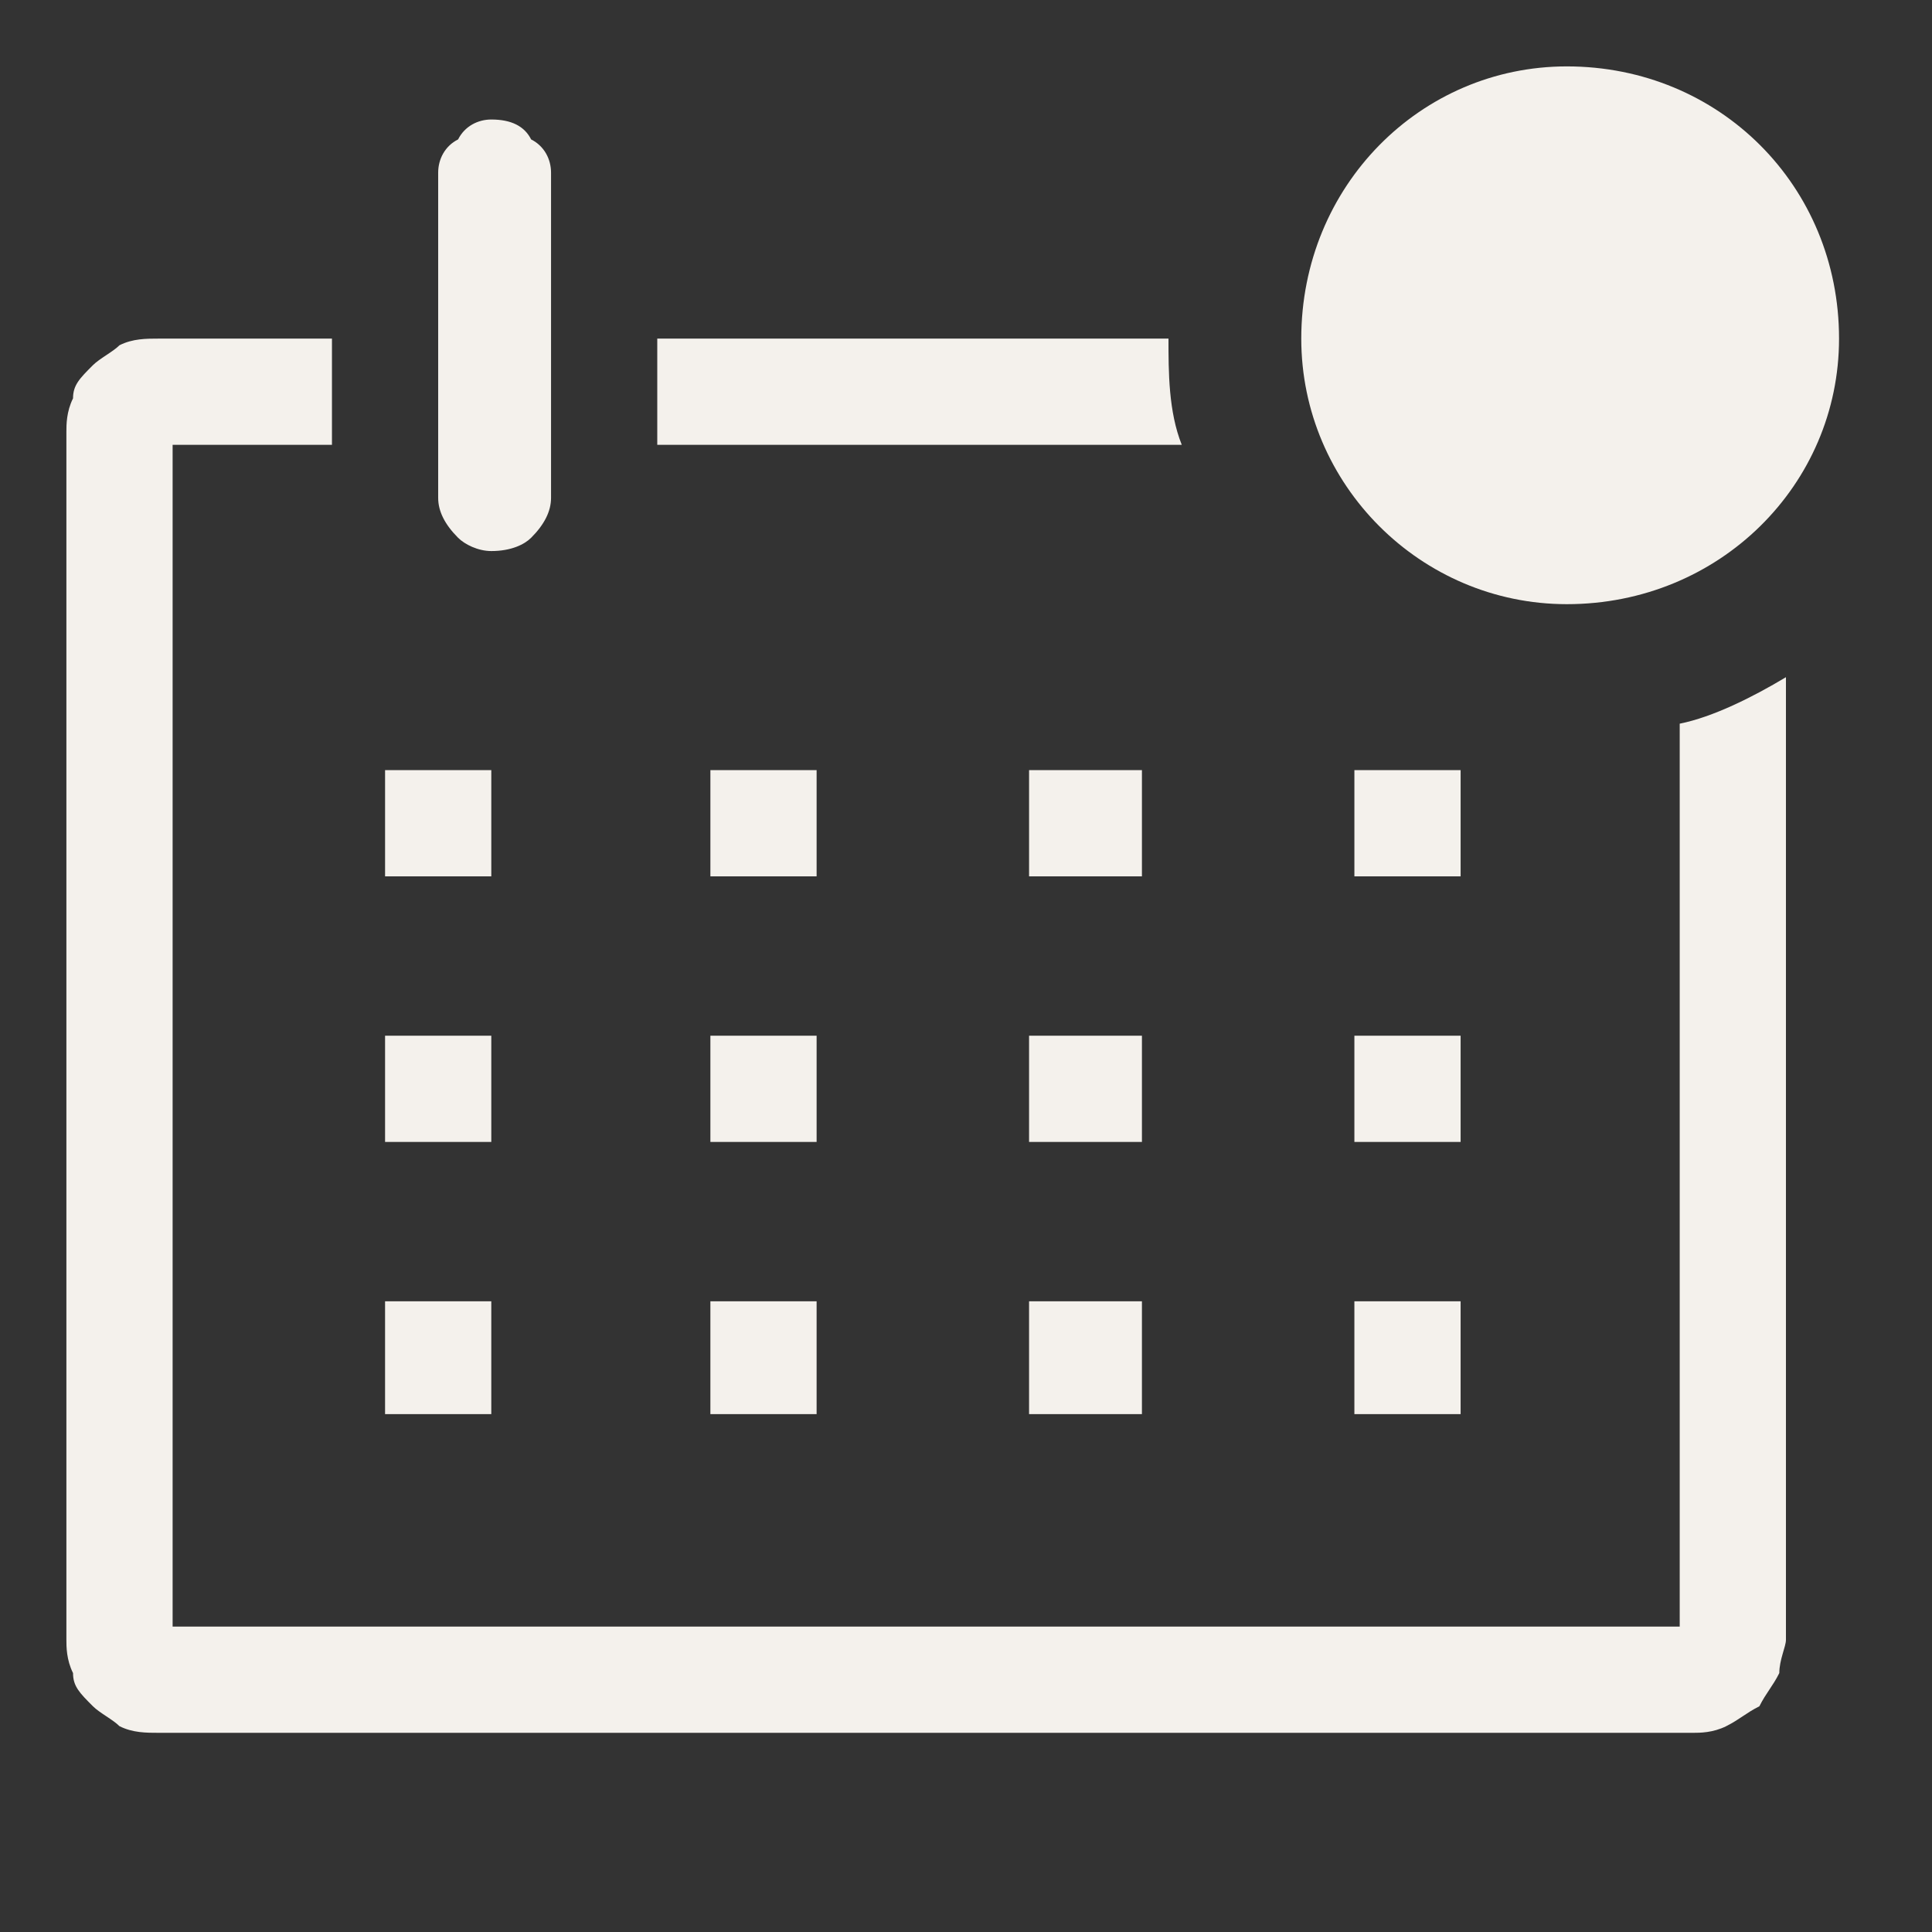 <?xml version="1.0" encoding="UTF-8"?>
<!DOCTYPE svg PUBLIC "-//W3C//DTD SVG 1.0//EN" "http://www.w3.org/TR/2001/REC-SVG-20010904/DTD/svg10.dtd">
<!-- Creator: CorelDRAW 2018 (64 Bit) -->
<svg xmlns="http://www.w3.org/2000/svg" xml:space="preserve" width="30px" height="30px" version="1.0" style="shape-rendering:geometricPrecision; text-rendering:geometricPrecision; image-rendering:optimizeQuality; fill-rule:evenodd; clip-rule:evenodd"
viewBox="0 0 2.91 2.91"
 xmlns:xlink="http://www.w3.org/1999/xlink">
 <rect x="0" y="0" width="2.91" height="2.91" fill="#333333" stroke="none"/>
 <defs>
  <style type="text/css">
   <![CDATA[
    .fil1 {fill:none}
    .fil0 {fill:#F4F1EC}
   ]]>
  </style>
   <clipPath id="id0">
    <path d="M0 2.91l2.91 0 0 -2.91 -2.91 0 0 2.91z"/>
   </clipPath>
 </defs>
 <g id="Capa_x0020_1">
  <g>
  </g>
  <g style="clip-path:url(#id0)">
   <g>
    <path id="ico-calendar" class="fil0" d="M2.53 1.09l0 1.36 -2.27 0 0 -1.78 0.24 0 0 -0.16 -0.26 0c-0.02,0 -0.04,0 -0.06,0.01 -0.01,0.01 -0.03,0.02 -0.04,0.03 -0.02,0.02 -0.03,0.03 -0.03,0.05 -0.01,0.02 -0.01,0.04 -0.01,0.05l0 1.82c0,0.01 0,0.03 0.01,0.05 0,0.02 0.01,0.03 0.03,0.05 0.01,0.01 0.03,0.02 0.04,0.03 0.02,0.01 0.04,0.01 0.06,0.01l2.31 0c0.01,0 0.03,0 0.05,-0.01 0.02,-0.01 0.03,-0.02 0.05,-0.03 0.01,-0.02 0.02,-0.03 0.03,-0.05 0,-0.02 0.01,-0.04 0.01,-0.05l0 -1.45c-0.05,0.03 -0.11,0.06 -0.16,0.07zm-1.95 0.07l0.16 0 0 0.16 -0.16 0 0 -0.16zm0.49 0l0.16 0 0 0.16 -0.16 0 0 -0.16zm0.48 0l0.17 0 0 0.16 -0.17 0 0 -0.16zm0.49 0l0.16 0 0 0.16 -0.16 0 0 -0.16zm-1.46 0.4l0.16 0 0 0.16 -0.16 0 0 -0.16zm0.49 0l0.16 0 0 0.16 -0.16 0 0 -0.16zm0.48 0l0.17 0 0 0.16 -0.17 0 0 -0.16zm0.49 0l0.16 0 0 0.16 -0.16 0 0 -0.16zm-1.46 0.4l0.16 0 0 0.17 -0.16 0 0 -0.17zm0.49 0l0.16 0 0 0.17 -0.16 0 0 -0.17zm0.48 0l0.17 0 0 0.17 -0.17 0 0 -0.17zm0.49 0l0.16 0 0 0.17 -0.16 0 0 -0.17zm-1.3 -1.13c0.03,0 0.05,-0.01 0.06,-0.02 0.02,-0.02 0.03,-0.04 0.03,-0.06l0 -0.49c0,-0.02 -0.01,-0.04 -0.03,-0.05 -0.01,-0.02 -0.03,-0.03 -0.06,-0.03 -0.02,0 -0.04,0.01 -0.05,0.03 -0.02,0.01 -0.03,0.03 -0.03,0.05l0 0.49c0,0.02 0.01,0.04 0.03,0.06 0.01,0.01 0.03,0.02 0.05,0.02zm1.02 -0.32l-0.77 0 0 0.16 0.79 0c-0.02,-0.05 -0.02,-0.11 -0.02,-0.16zm0.6 0.4c0.23,0 0.41,-0.18 0.41,-0.4 0,-0.23 -0.18,-0.41 -0.41,-0.41 -0.22,0 -0.4,0.18 -0.4,0.41 0,0.22 0.18,0.4 0.4,0.4z"/>
   </g>
  </g>
  <path class="fil1" d="M0 2.91l2.91 0 0 -2.91 -2.91 0 0 2.91z"/>
 </g>
</svg>
